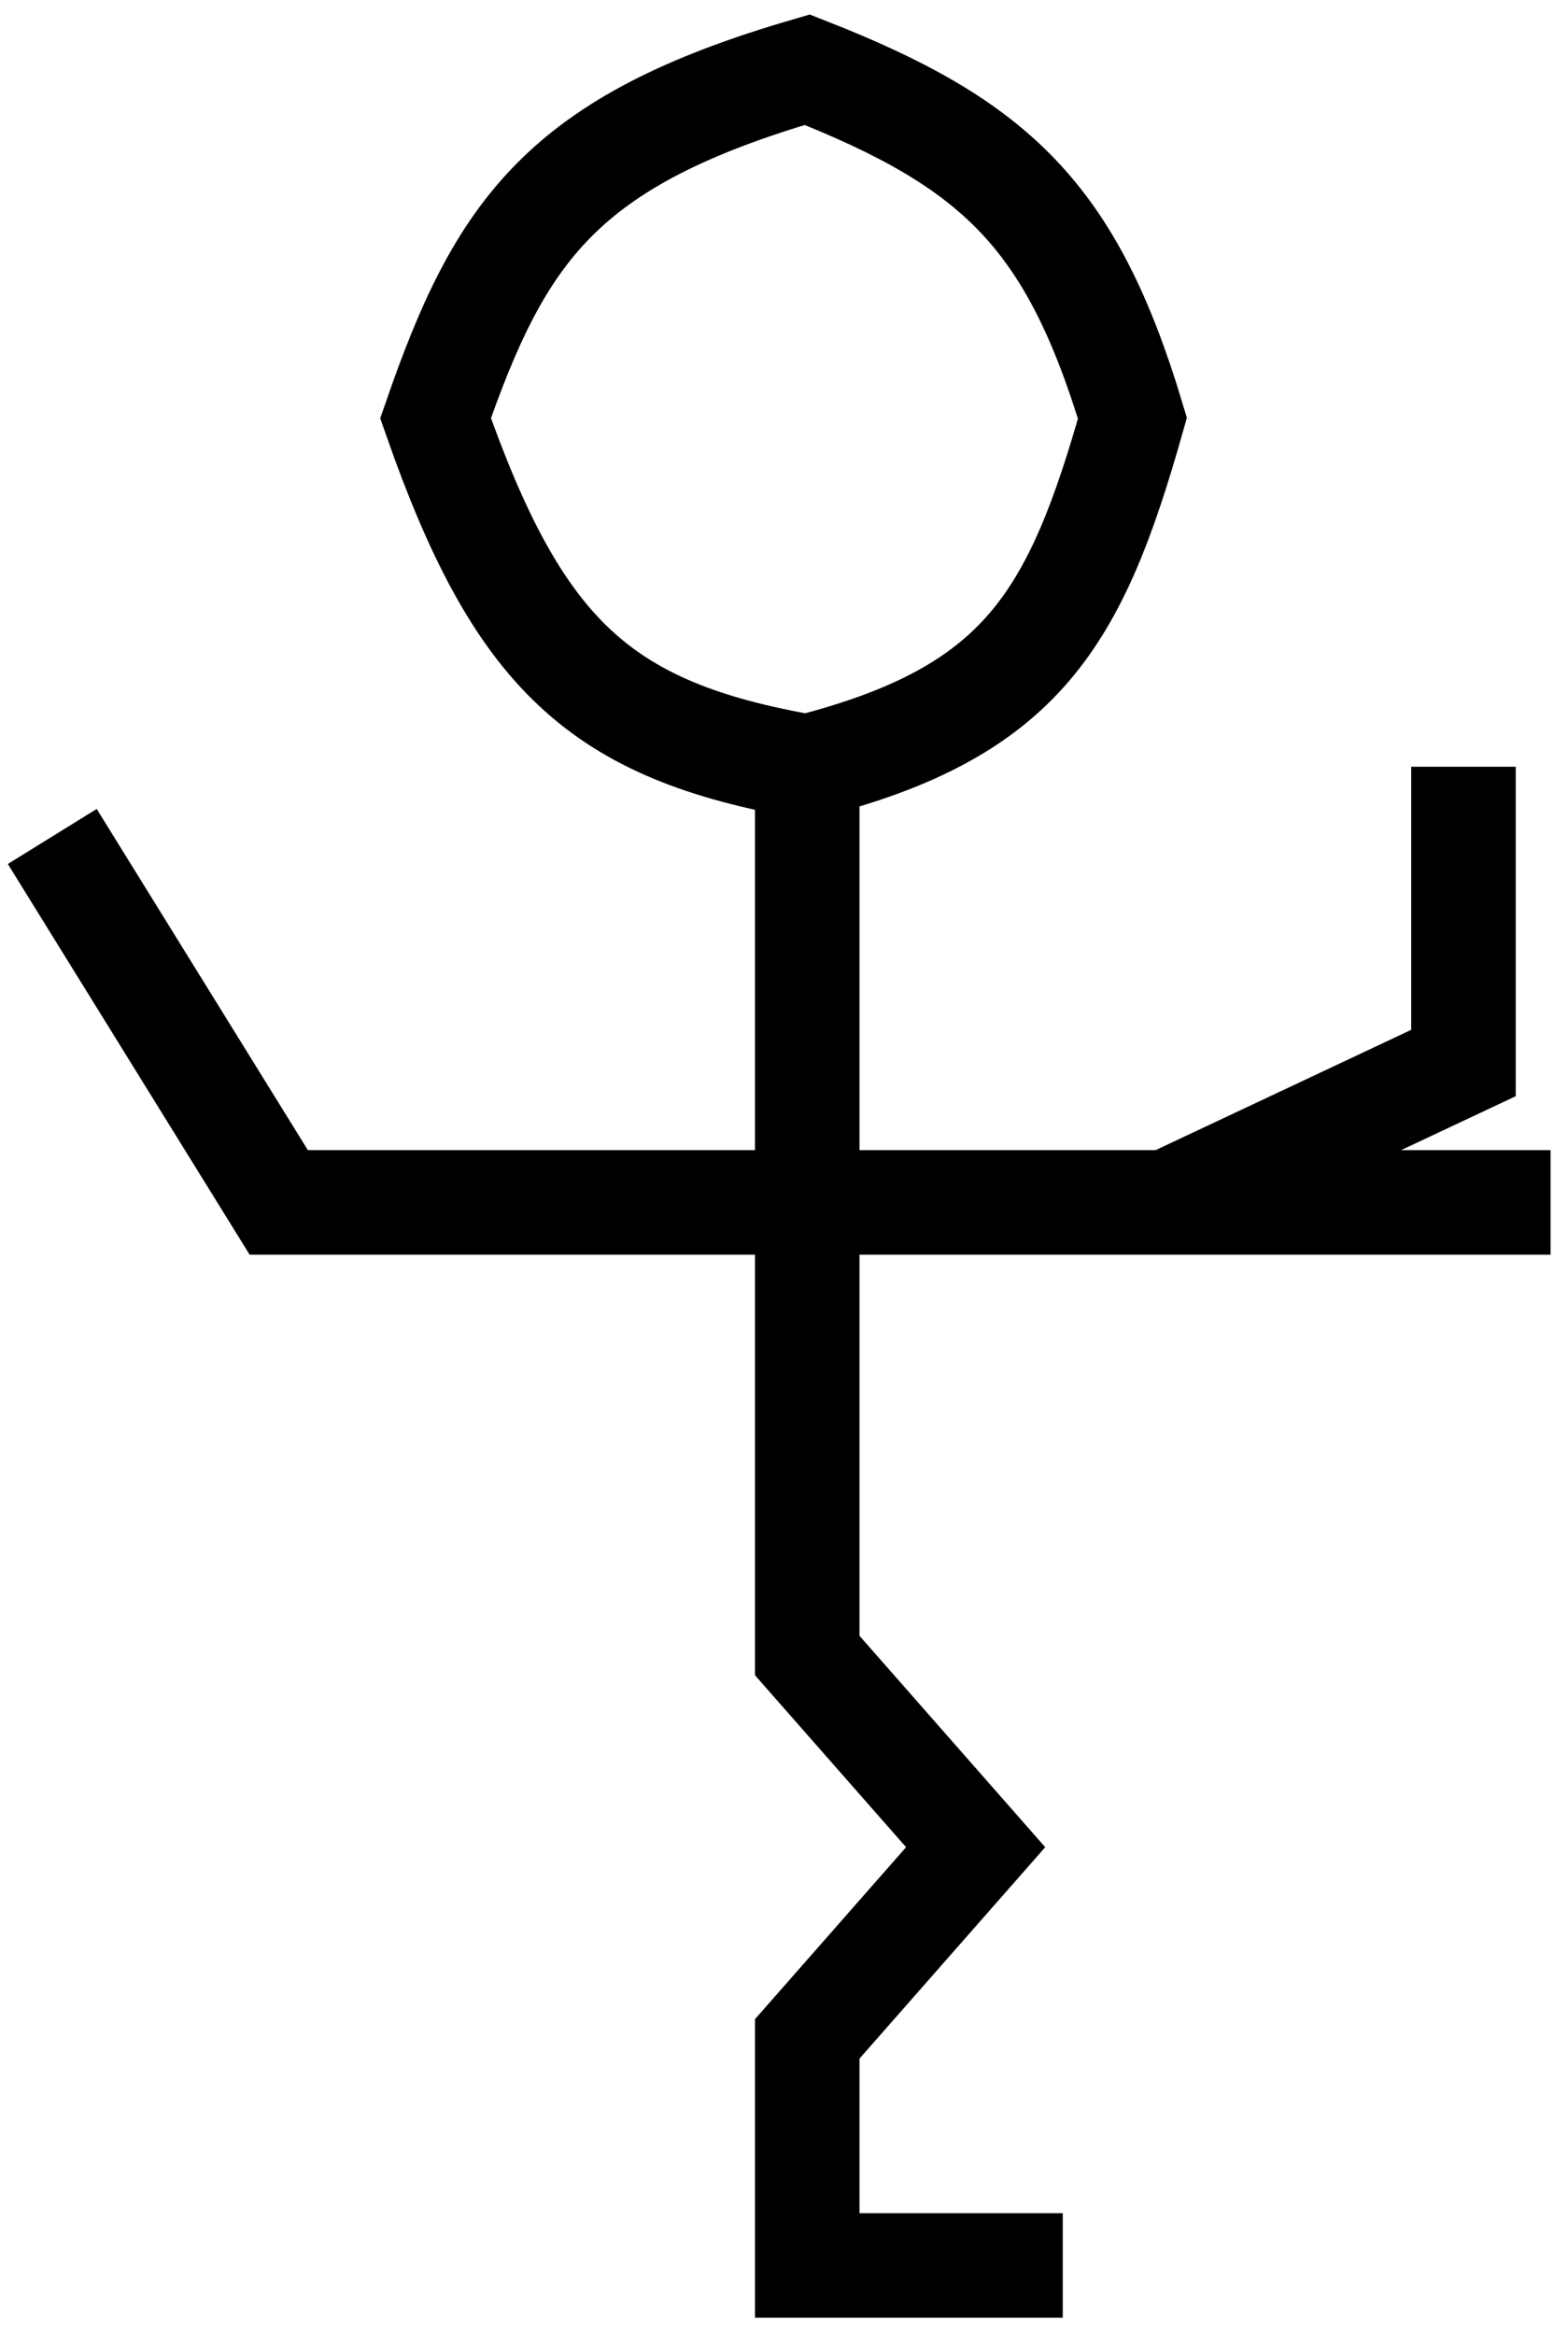 <svg width="45" height="67" viewBox="0 0 45 67" fill="none" xmlns="http://www.w3.org/2000/svg">
<path d="M23.167 22C17.222 20.965 14.878 18.79 12.5 12C14.368 6.602 16.138 4.046 23.167 2C28.572 4.123 30.749 6.177 32.5 12C30.868 17.762 29.34 20.427 23.167 22ZM23.167 22V34.5M23.167 34.5H8L1.5 24M23.167 34.5H33.5M23.167 34.5V47.5L28 53L23.167 58.5V65H30.5M44.5 34.5H33.5M33.5 34.5L42 30.5V22" stroke="black" stroke-width="3"/>
</svg>
